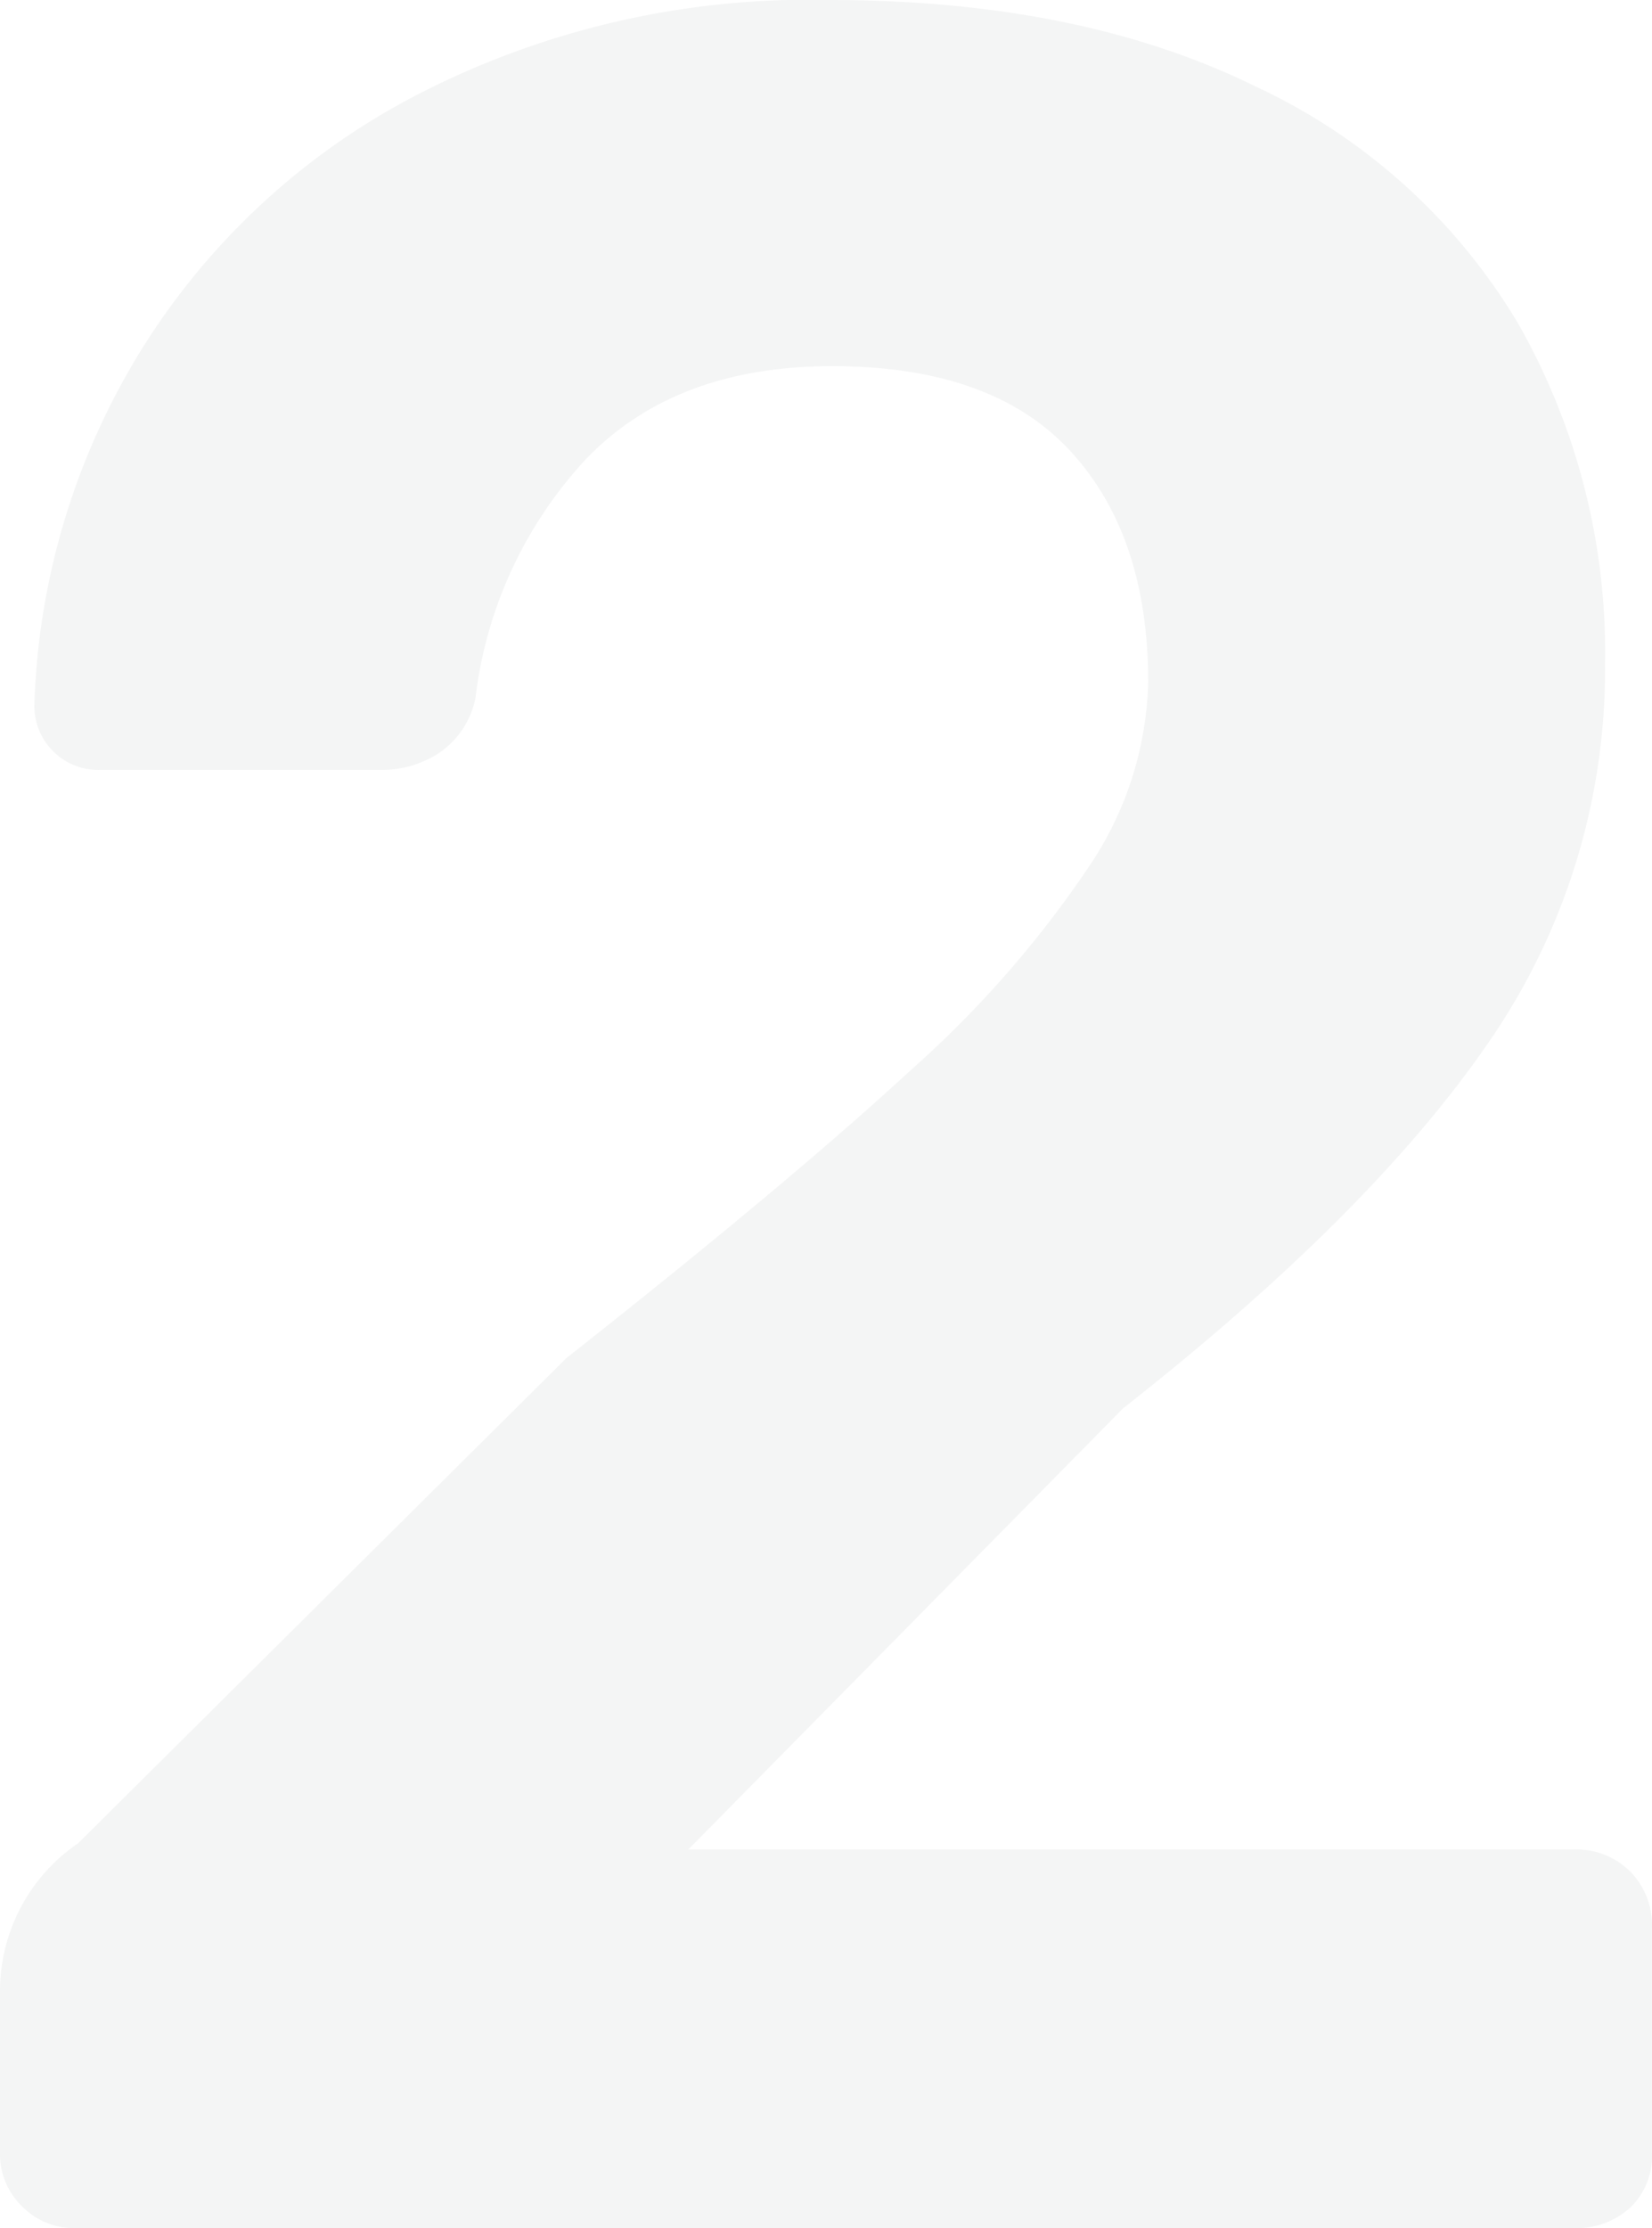 <svg xmlns="http://www.w3.org/2000/svg" width="66.742" height="90" viewBox="0 0 66.742 90"><path id="Path_111" data-name="Path 111" d="M8.434,4.56a2.926,2.926,0,0,1-2.149-.885A2.926,2.926,0,0,1,5.4,1.526V-5.047a7.219,7.219,0,0,1,3.16-5.941L28.279-30.58q8.975-7.079,13.841-11.566a43.308,43.308,0,0,0,7.268-8.279,13.9,13.9,0,0,0,2.4-7.458q0-5.941-3.16-9.354t-9.607-3.413q-6.32,0-9.923,3.729a17.129,17.129,0,0,0-4.487,9.67A3.512,3.512,0,0,1,23.16-55.04a4.221,4.221,0,0,1-2.338.7H9.445a2.572,2.572,0,0,1-1.9-.758A2.572,2.572,0,0,1,6.79-57,28.928,28.928,0,0,1,10.9-70.967a28.576,28.576,0,0,1,11.06-10.492A34.474,34.474,0,0,1,38.9-85.44q10.112,0,17.191,3.476A24.252,24.252,0,0,1,66.706-72.42a26.834,26.834,0,0,1,3.539,13.778,26.482,26.482,0,0,1-4.74,15.358Q60.765-36.4,50.779-28.558L33.209-10.735H68.981a3.08,3.08,0,0,1,2.275.885,3.08,3.08,0,0,1,.885,2.275v9.1a2.873,2.873,0,0,1-.885,2.212,3.211,3.211,0,0,1-2.275.822Z" transform="translate(-5.4 85.44)" fill="#4e5661" opacity="0.06"></path></svg>